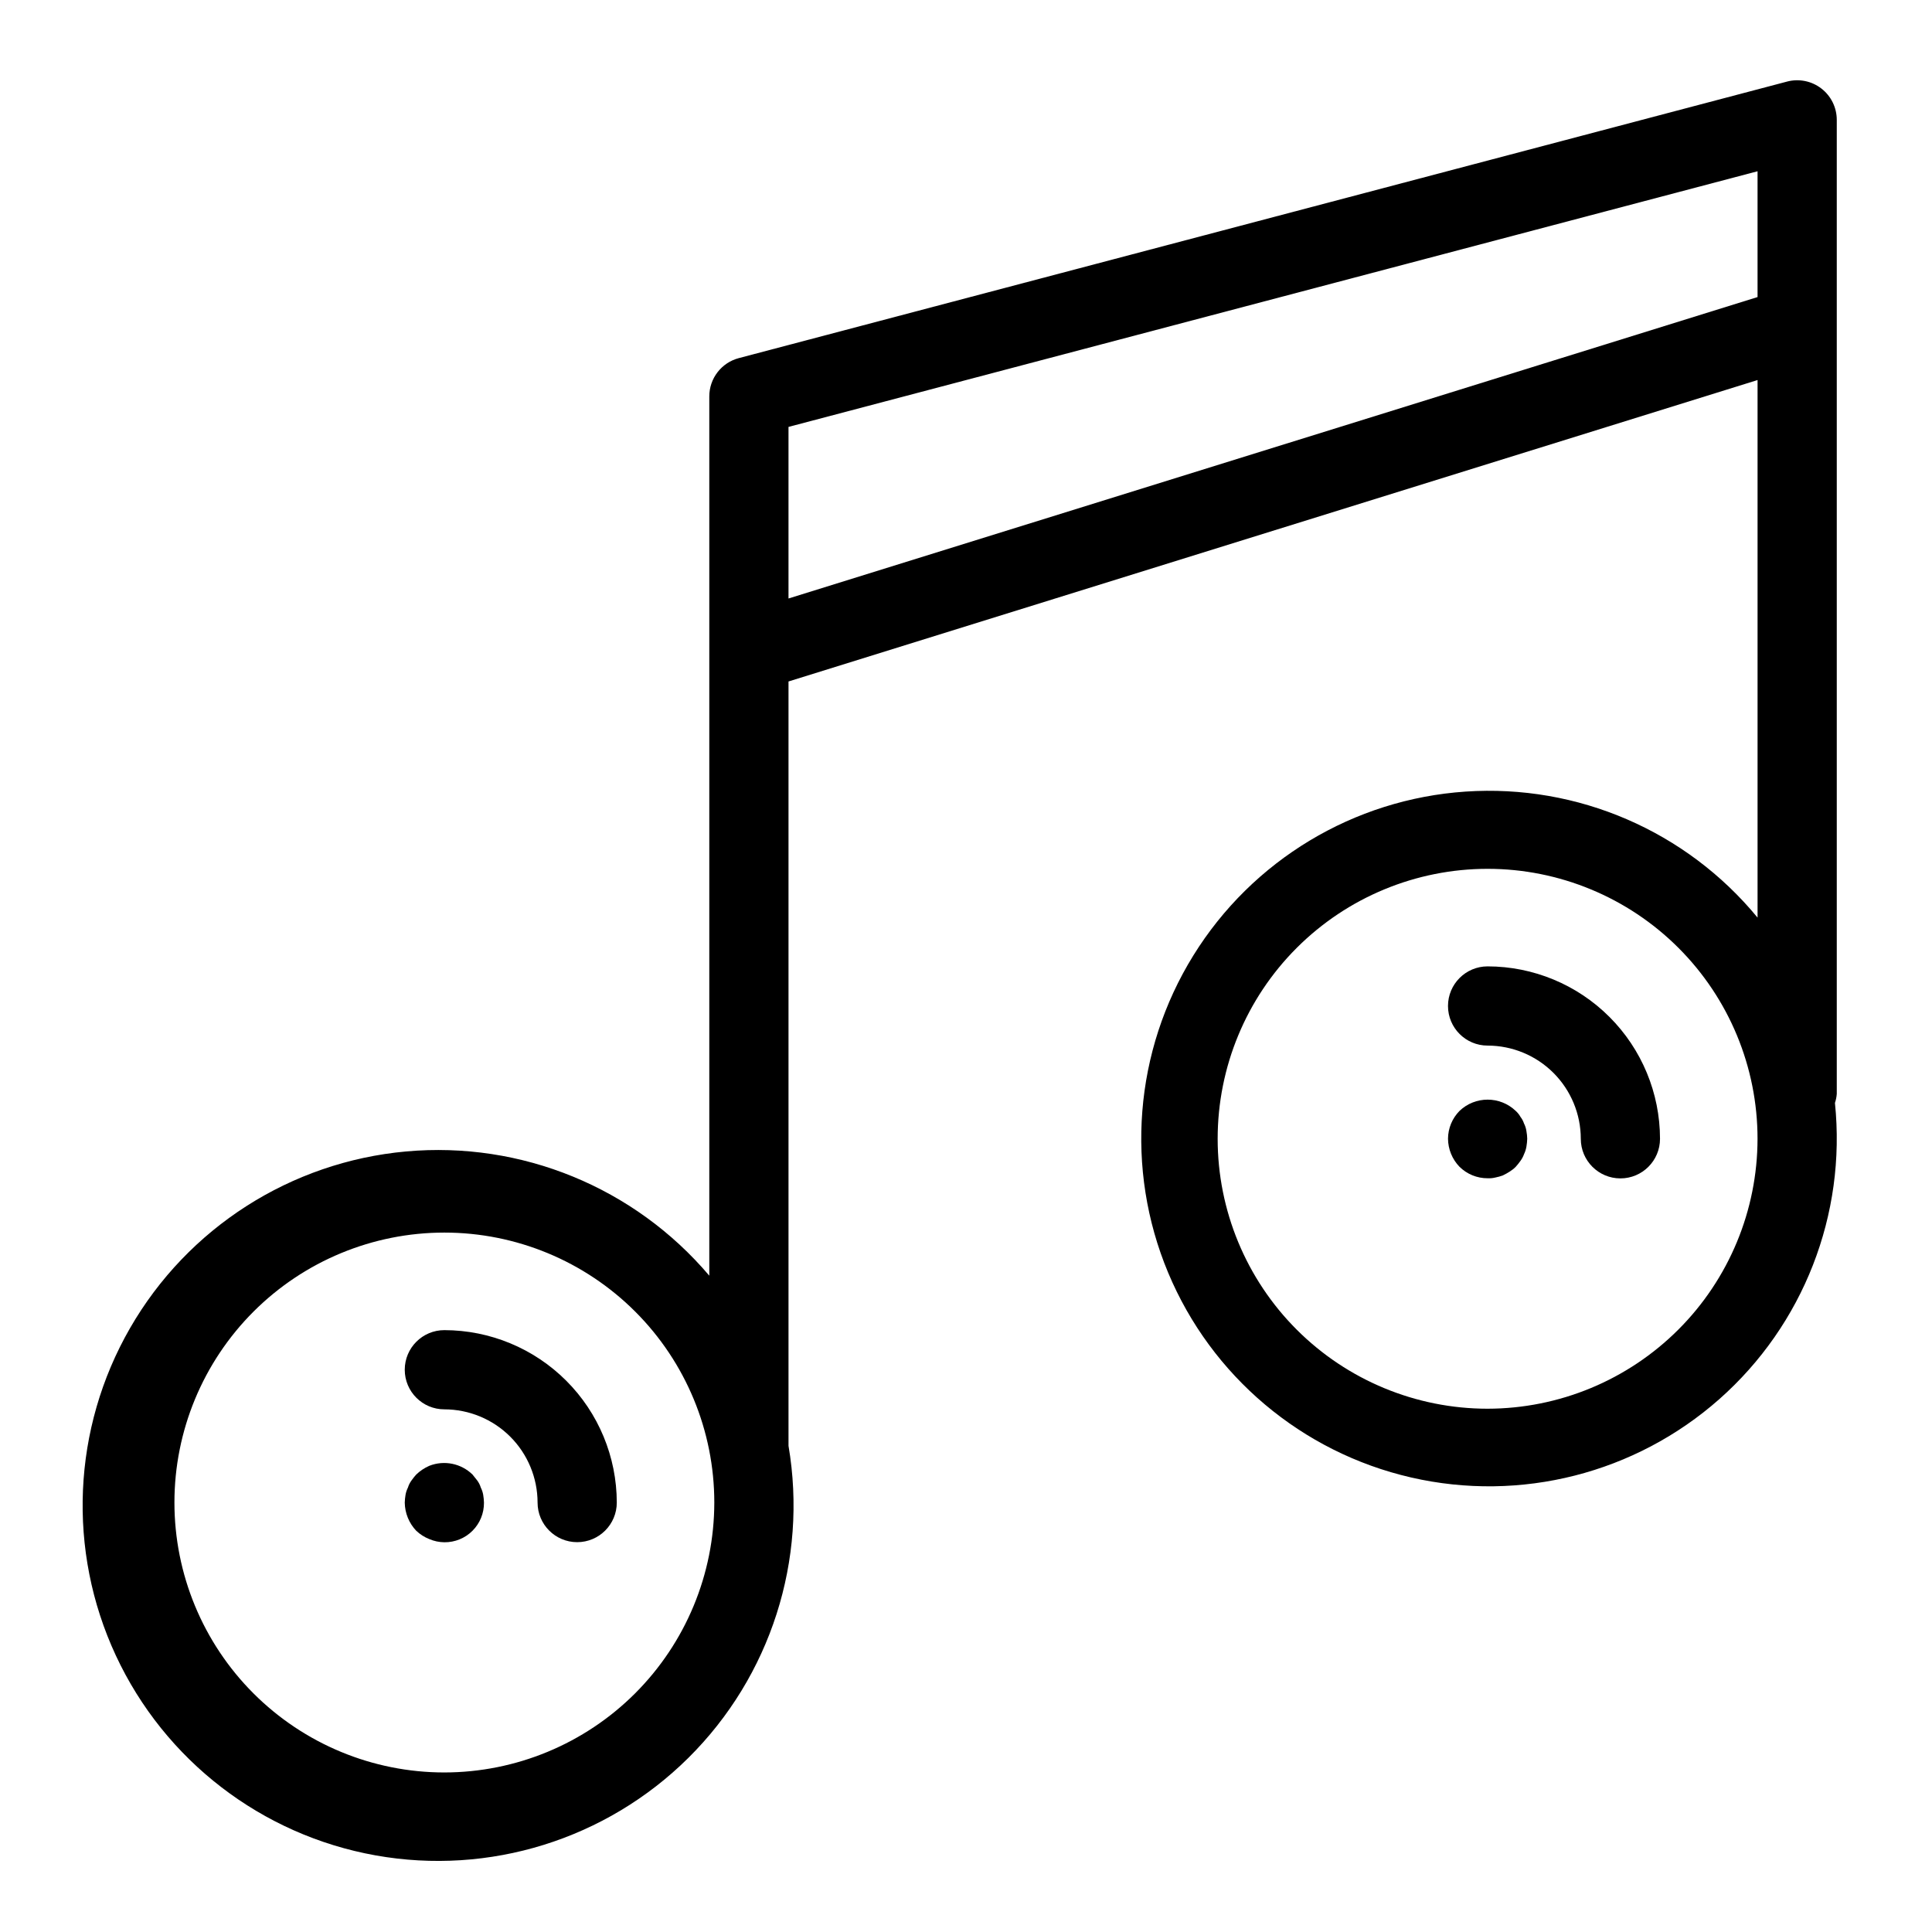 <?xml version="1.0" encoding="UTF-8"?>
<!-- Uploaded to: SVG Repo, www.svgrepo.com, Generator: SVG Repo Mixer Tools -->
<svg fill="#000000" width="800px" height="800px" version="1.1" viewBox="144 144 512 512" xmlns="http://www.w3.org/2000/svg">
 <g>
  <path d="m261.76 496.5c-5.797 0-10.496 4.699-10.496 10.496 0 5.797 4.699 10.496 10.496 10.496 6.551 0.008 12.828 2.613 17.461 7.242 4.629 4.633 7.234 10.914 7.242 17.461 0 5.797 4.699 10.496 10.496 10.496 5.797 0 10.496-4.699 10.496-10.496-0.016-12.113-4.832-23.727-13.398-32.293-8.566-8.566-20.184-13.387-32.297-13.402z"/>
  <path d="m538.23 400.1c-5.797 0-10.496 4.699-10.496 10.496s4.699 10.496 10.496 10.496c6.551 0.008 12.828 2.613 17.457 7.242 4.629 4.633 7.234 10.91 7.242 17.457 0 5.797 4.699 10.496 10.496 10.496 5.797 0 10.496-4.699 10.496-10.496-0.016-12.113-4.832-23.727-13.398-32.293-8.562-8.566-20.18-13.387-32.293-13.398z"/>
  <path d="m617.59 165.62-277.8 73.285c-4.609 1.211-7.82 5.379-7.82 10.145v233.02c-19.828-23.402-49.812-35.688-80.363-32.922-30.547 2.766-57.84 20.23-73.145 46.816-15.305 26.582-16.711 58.953-3.762 86.762s38.625 47.57 68.82 52.969c30.195 5.398 61.129-4.246 82.91-25.844 21.781-21.602 31.68-52.453 26.531-82.695v-202.56l256.81-79.879v142.46c-18.887-22.961-47.695-35.398-77.359-33.398-29.664 1.996-56.539 18.18-72.184 43.465-15.641 25.281-18.125 56.559-6.672 83.996 11.457 27.434 35.441 47.66 64.418 54.312 28.977 6.656 59.387-1.078 81.664-20.766 22.273-19.691 33.684-48.918 30.641-78.492 0.258-0.777 0.422-1.582 0.484-2.398v-258.13c0-3.254-1.512-6.324-4.09-8.312-2.578-1.988-5.934-2.664-9.082-1.836zm-355.83 448.1c-18.973 0-37.168-7.539-50.586-20.953-13.414-13.418-20.949-31.613-20.949-50.586s7.539-37.168 20.953-50.586c13.418-13.414 31.613-20.949 50.586-20.949s37.168 7.539 50.586 20.953c13.414 13.418 20.949 31.613 20.949 50.586-0.02 18.969-7.566 37.148-20.977 50.562-13.414 13.41-31.598 20.953-50.562 20.973zm276.47-96.395c-18.973 0-37.168-7.535-50.586-20.953-13.414-13.414-20.953-31.609-20.953-50.582s7.535-37.172 20.949-50.586c13.418-13.418 31.613-20.953 50.586-20.957 18.973 0 37.168 7.539 50.586 20.953 13.414 13.414 20.953 31.609 20.953 50.582-0.02 18.969-7.562 37.152-20.973 50.562-13.414 13.41-31.594 20.957-50.562 20.98zm-185.27-214.72v-45.469l256.81-67.75v33.34z"/>
  <path d="m271.42 538.23c-0.207-0.68-0.527-1.316-0.949-1.891-0.418-0.523-0.84-1.051-1.254-1.574-3.031-2.953-7.508-3.856-11.445-2.312-1.281 0.562-2.453 1.344-3.465 2.312-0.449 0.496-0.871 1.023-1.254 1.574-0.422 0.574-0.742 1.211-0.949 1.891-0.301 0.594-0.512 1.23-0.629 1.887-0.121 0.695-0.191 1.395-0.211 2.102 0.043 2.777 1.129 5.438 3.043 7.449 1.004 0.949 2.18 1.699 3.465 2.207 1.262 0.539 2.617 0.824 3.988 0.84 2.793 0.027 5.481-1.066 7.453-3.043 1.977-1.973 3.07-4.66 3.043-7.453-0.02-0.703-0.086-1.406-0.207-2.102-0.117-0.656-0.328-1.293-0.629-1.887z"/>
  <path d="m547.89 441.77c-0.207-0.645-0.527-1.25-0.945-1.785-0.332-0.59-0.758-1.121-1.258-1.578-4.168-3.988-10.738-3.988-14.906 0-1.93 1.961-3.023 4.598-3.043 7.348 0.02 2.785 1.109 5.453 3.043 7.453 1.984 1.961 4.664 3.055 7.453 3.043 0.707 0.035 1.41-0.035 2.098-0.207 0.641-0.129 1.273-0.301 1.891-0.523 0.652-0.312 1.281-0.66 1.891-1.051 0.57-0.359 1.102-0.781 1.574-1.262 0.449-0.5 0.871-1.023 1.258-1.574 0.398-0.547 0.715-1.148 0.945-1.781 0.301-0.633 0.512-1.305 0.629-1.996 0.121-0.691 0.191-1.395 0.211-2.102-0.02-0.668-0.09-1.332-0.211-1.992-0.098-0.695-0.312-1.367-0.629-1.992z"/>
 </g>
</svg>